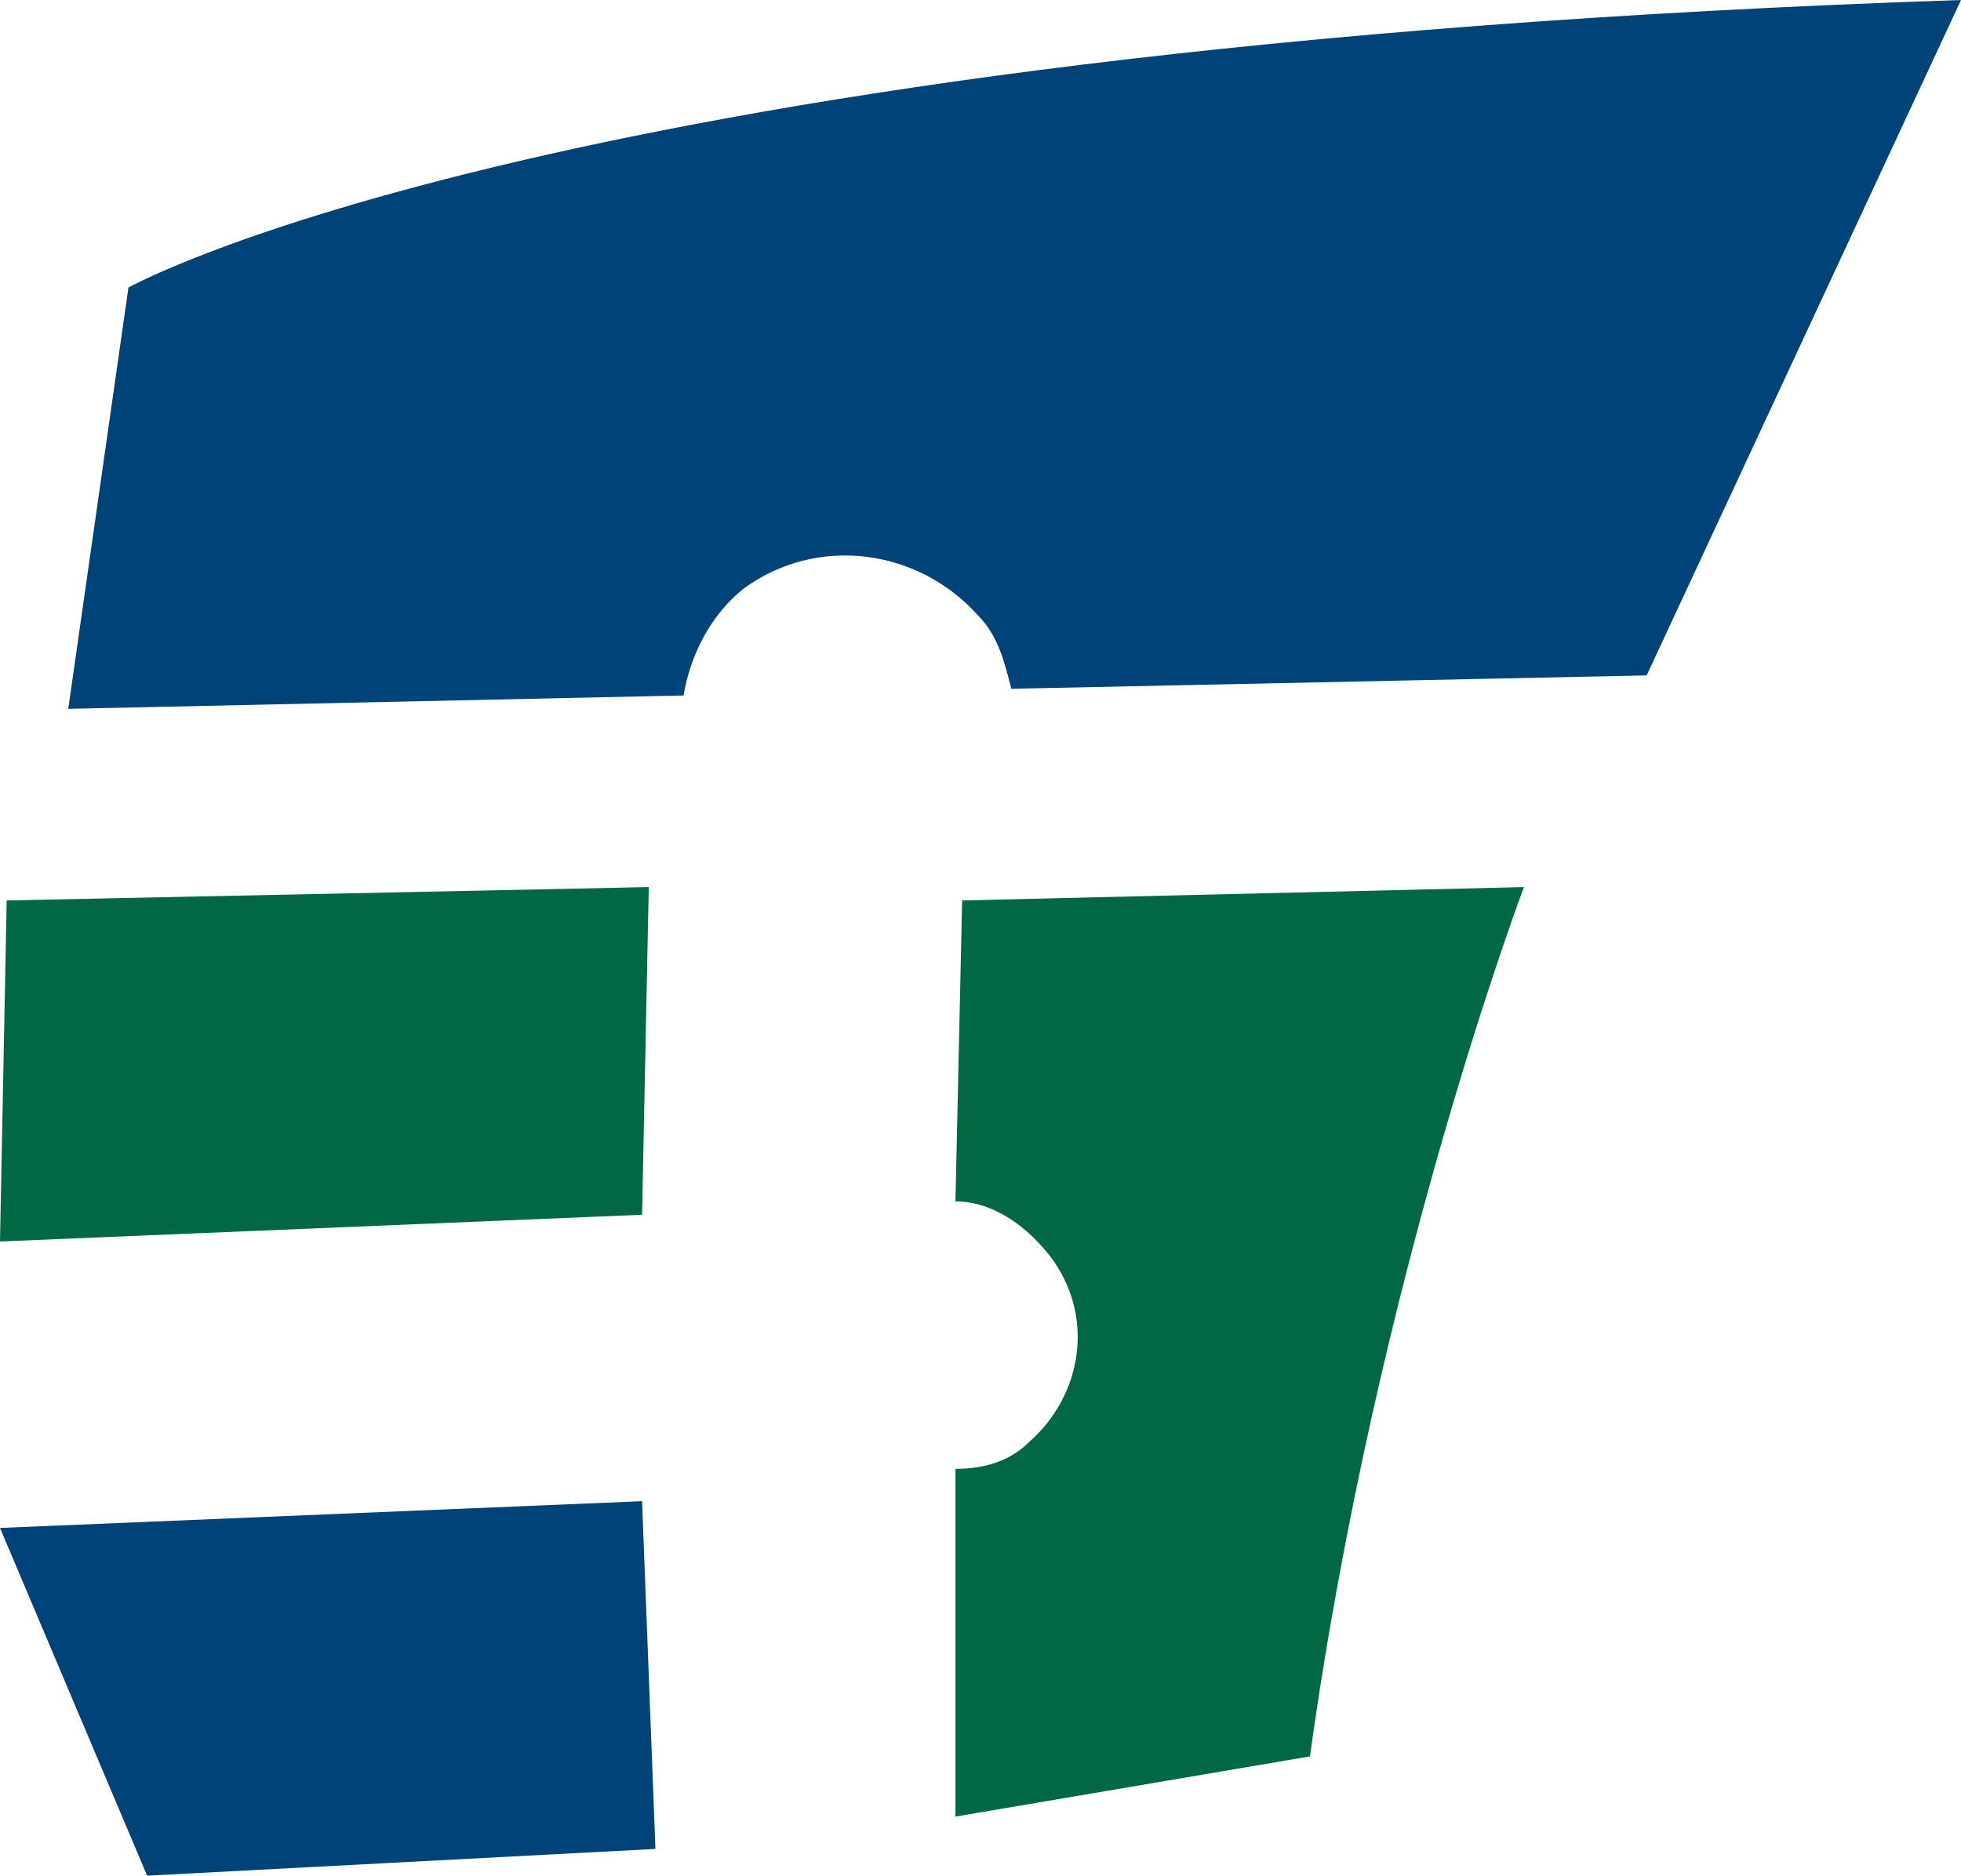 <svg width="28.734" xmlns="http://www.w3.org/2000/svg" height="27.488" fill="none"><g class="fills"><rect rx="0" ry="0" width="28.734" height="27.488" transform="matrix(1, 0, 0, 1, 0, 0)" class="frame-background"/></g><g class="frame-children"><path d="M0.000,22.392L2.156,27.488L9.604,27.096L9.408,22.000Z" style="fill: rgb(0, 67, 121); fill-opacity: 1;" class="fills"/><path d="M1.882,4.214L1.000,10.388L10.016,10.192C10.114,9.604,10.408,9.016,10.898,8.624C11.976,7.840,13.446,8.036,14.328,9.016C14.622,9.310,14.720,9.702,14.818,10.094L24.128,9.898L28.734,0.000C8.154,0.686,1.882,4.214,1.882,4.214Z" style="fill: rgb(0, 67, 121); fill-opacity: 1;" class="fills"/><path d="M9.506,13.000L0.098,13.196L0.000,18.194L9.408,17.802Z" style="fill: rgb(0, 105, 68); fill-opacity: 1;" class="fills"/><path d="M14.000,17.606C14.490,17.606,14.980,17.900,15.372,18.390C16.058,19.272,15.862,20.448,15.078,21.134C14.784,21.428,14.392,21.526,14.000,21.526L14.000,26.622L19.194,25.740C20.174,18.684,22.330,13.000,22.330,13.000L14.098,13.196L14.000,17.606ZZ" style="fill: rgb(0, 105, 68); fill-opacity: 1;" class="fills"/></g></svg>